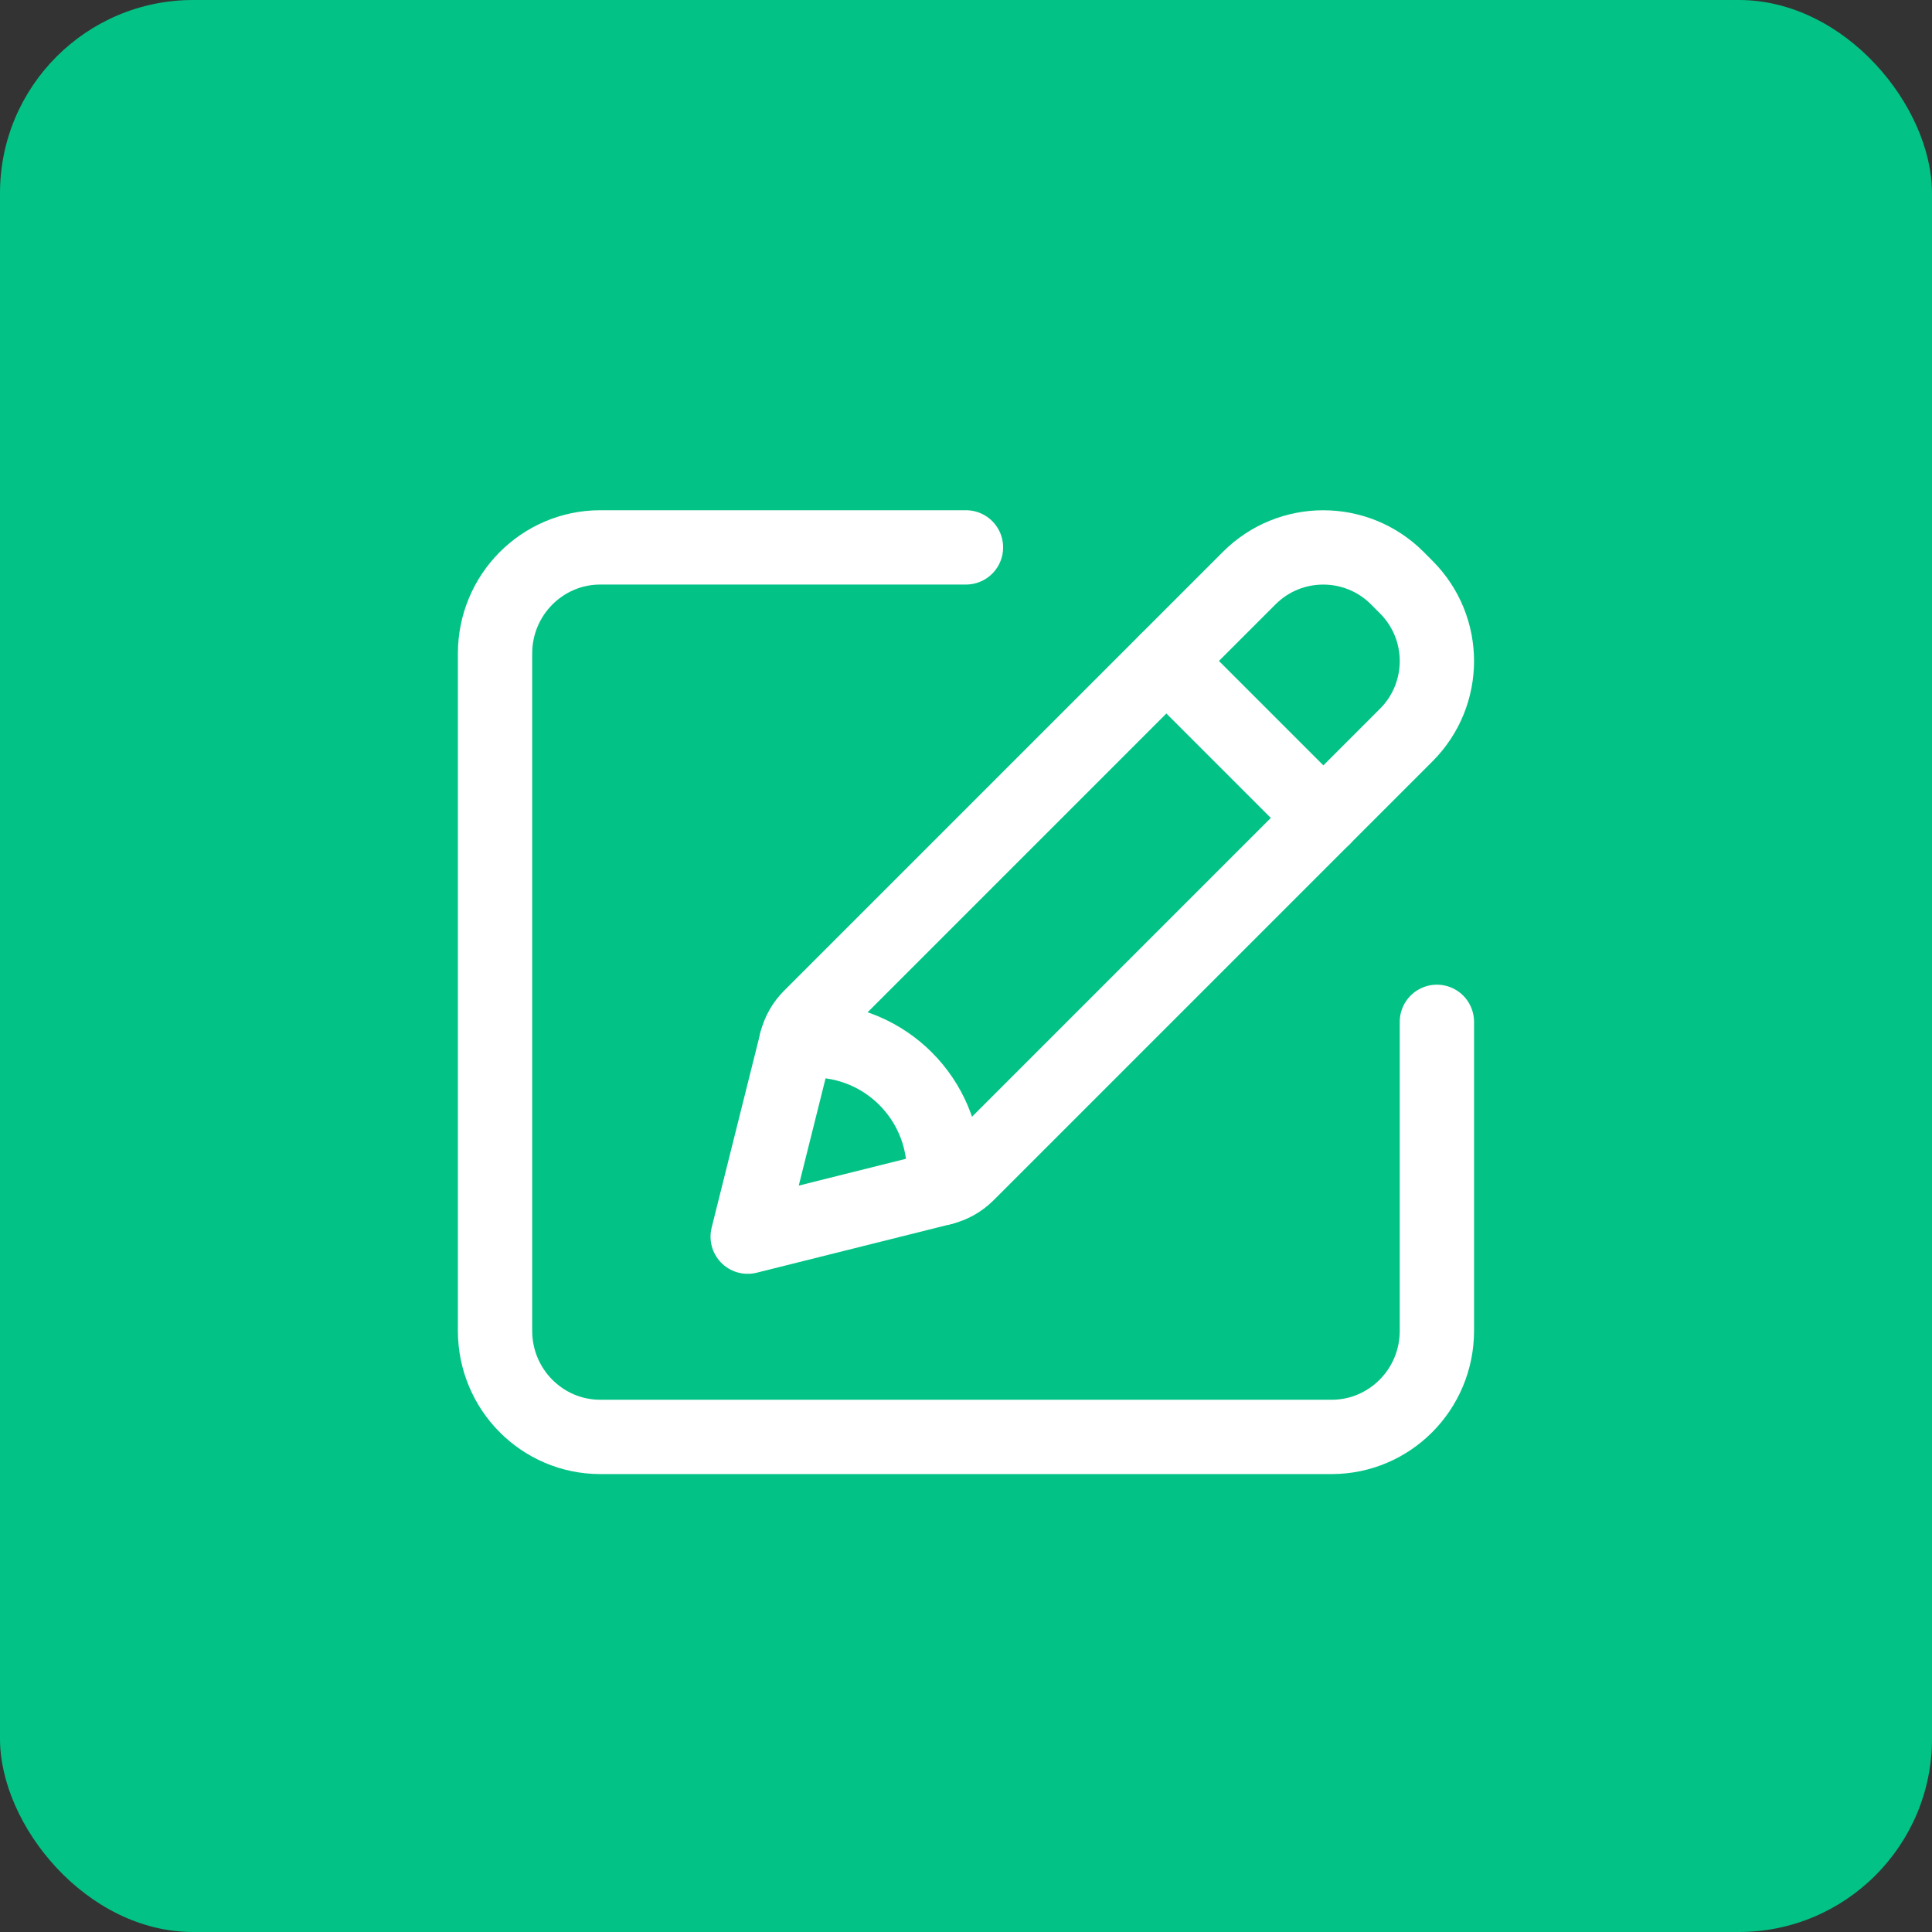 <svg width="52" height="52" viewBox="0 0 52 52" fill="none" xmlns="http://www.w3.org/2000/svg">
<rect x="0" y="0" width="52" height="52" fill="#333333" stroke="none"/>
<rect width="52" height="52" rx="5.2" fill="#02C385"/>
<path d="M38.674 27.503V35.819C38.674 37.396 37.405 38.675 35.839 38.675H16.159C14.593 38.675 13.324 37.396 13.324 35.819V17.59C13.324 16.012 14.593 14.733 16.159 14.733H25.999" stroke="white" stroke-width="2" stroke-linecap="round" stroke-linejoin="round"/>
<path d="M20.124 33.285L25.378 31.971C25.626 31.909 25.852 31.78 26.033 31.6L37.849 19.784C38.949 18.684 38.949 16.901 37.849 15.802L37.607 15.559C36.507 14.459 34.724 14.459 33.624 15.559L21.808 27.375C21.628 27.555 21.5 27.782 21.438 28.03L20.124 33.285" stroke="white" stroke-width="2" stroke-linecap="round" stroke-linejoin="round"/>
<path d="M31.394 17.79L35.619 22.015" stroke="white" stroke-width="2" stroke-linecap="round" stroke-linejoin="round"/>
<path d="M25.36 31.975C25.38 31.826 25.405 31.678 25.405 31.523C25.405 29.578 23.83 28.002 21.885 28.002C21.73 28.002 21.582 28.029 21.433 28.047" stroke="white" stroke-width="2" stroke-linecap="round" stroke-linejoin="round"/>
</svg>
